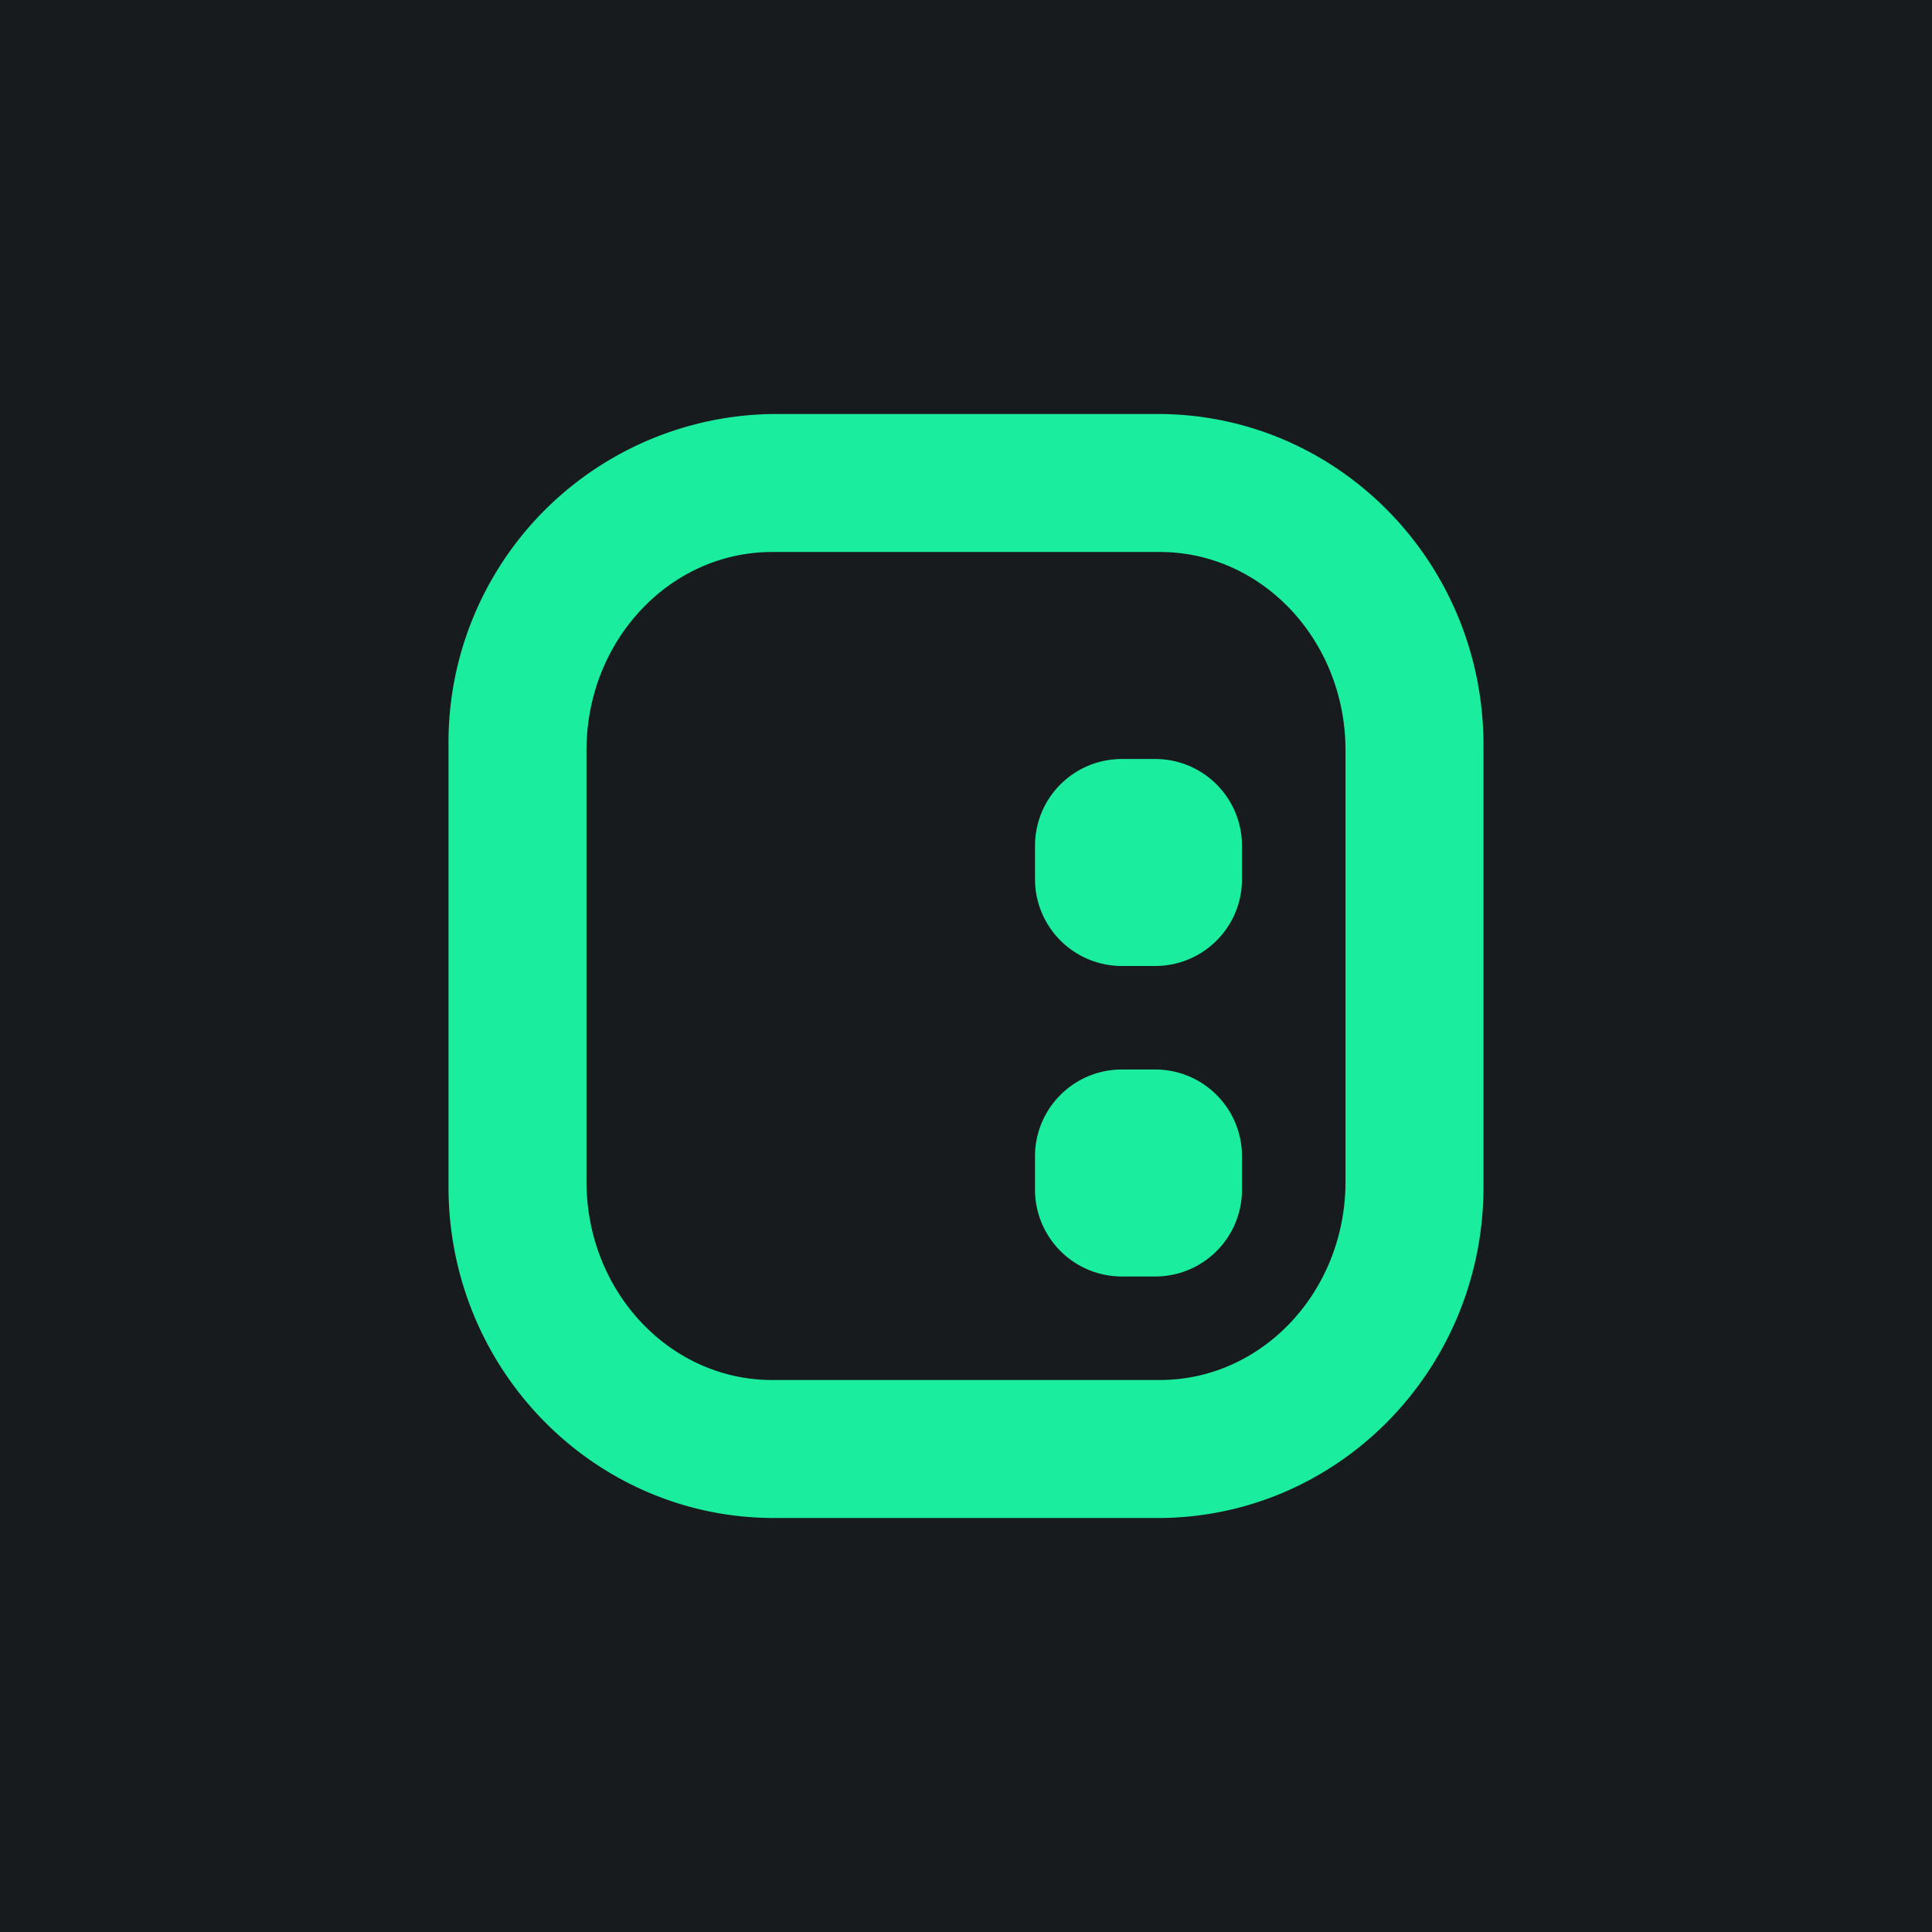 <!-- by TradingView --><svg width="56" height="56" viewBox="0 0 56 56" xmlns="http://www.w3.org/2000/svg"><path fill="#181B1E" d="M0 0h56v56H0z"/><path fill-rule="evenodd" d="M22.44 12A9.52 9.52 0 0 0 13 21.6v12.8c0 5.3 4.22 9.6 9.44 9.6h11.12c5.22 0 9.44-4.3 9.44-9.6V21.6c0-5.3-4.22-9.6-9.44-9.6H22.44Zm-.06 4C19.41 16 17 18.57 17 21.75v12.5c0 3.18 2.41 5.75 5.38 5.75h11.24c2.97 0 5.38-2.57 5.38-5.75v-12.5c0-3.18-2.41-5.75-5.38-5.75H22.38Z" fill="#1AED9E"/><path d="M30 24.52c0-1.4 1.13-2.52 2.52-2.52h.96c1.4 0 2.52 1.13 2.52 2.52v.96c0 1.4-1.13 2.52-2.52 2.52h-.96A2.52 2.52 0 0 1 30 25.48v-.96ZM30 33.52c0-1.4 1.13-2.52 2.52-2.52h.96c1.4 0 2.52 1.13 2.52 2.52v.96c0 1.4-1.13 2.52-2.52 2.52h-.96A2.52 2.52 0 0 1 30 34.48v-.96Z" fill="#1AED9E"/></svg>